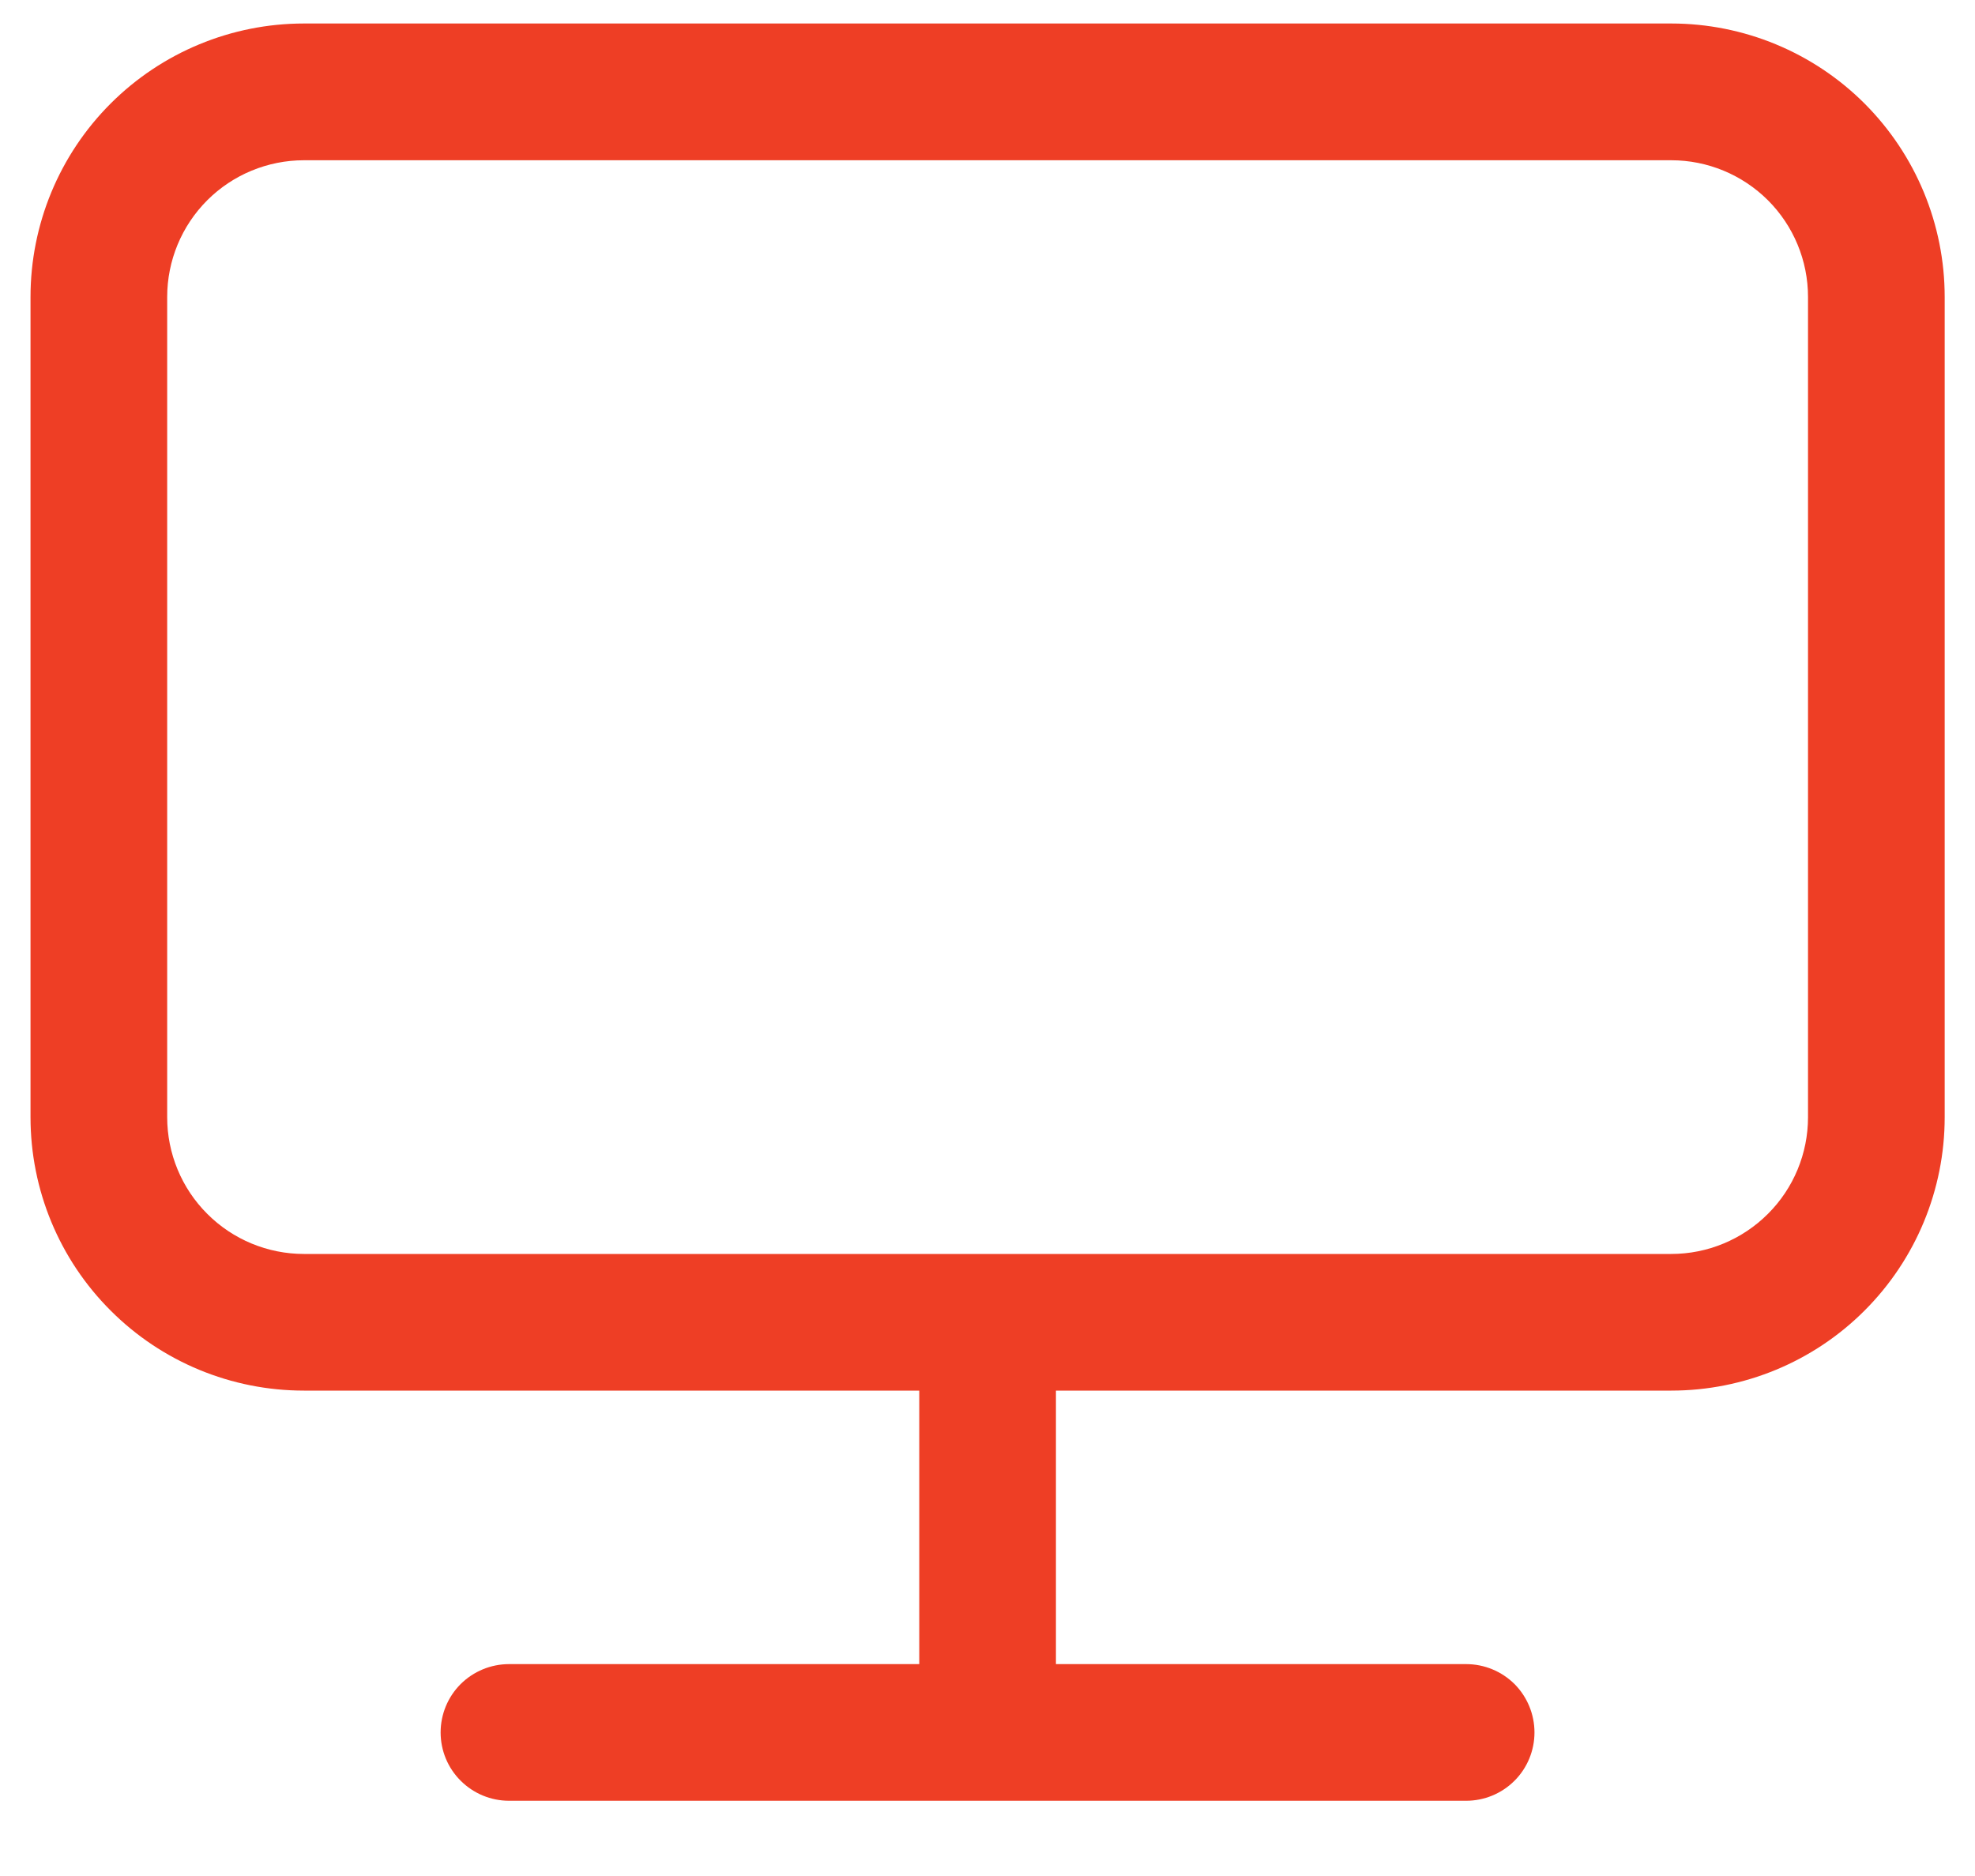 <svg width="20" height="19" viewBox="0 0 20 19" fill="none" xmlns="http://www.w3.org/2000/svg">
<path d="M10.693 14.084V16.854H14.847C15.031 16.854 15.207 16.927 15.337 17.056C15.466 17.186 15.539 17.362 15.539 17.546C15.539 17.73 15.466 17.906 15.337 18.035C15.207 18.165 15.031 18.238 14.847 18.238H5.155C4.971 18.238 4.795 18.165 4.665 18.035C4.535 17.906 4.462 17.73 4.462 17.546C4.462 17.362 4.535 17.186 4.665 17.056C4.795 16.927 4.971 16.854 5.155 16.854H9.309V14.084H3.078C2.343 14.084 1.639 13.793 1.12 13.273C0.6 12.754 0.309 12.05 0.309 11.315V3.008C0.309 2.273 0.6 1.569 1.12 1.049C1.639 0.53 2.343 0.238 3.078 0.238H16.924C17.658 0.238 18.363 0.53 18.882 1.049C19.401 1.569 19.693 2.273 19.693 3.008V11.315C19.693 12.05 19.401 12.754 18.882 13.273C18.363 13.793 17.658 14.084 16.924 14.084H10.693ZM3.078 1.623C2.711 1.623 2.358 1.769 2.099 2.028C1.839 2.288 1.693 2.64 1.693 3.008V11.315C1.693 11.682 1.839 12.035 2.099 12.294C2.358 12.554 2.711 12.7 3.078 12.7H16.924C17.291 12.7 17.643 12.554 17.903 12.294C18.163 12.035 18.309 11.682 18.309 11.315V3.008C18.309 2.64 18.163 2.288 17.903 2.028C17.643 1.769 17.291 1.623 16.924 1.623H3.078Z" fill="#EE3E25"/>
</svg>
